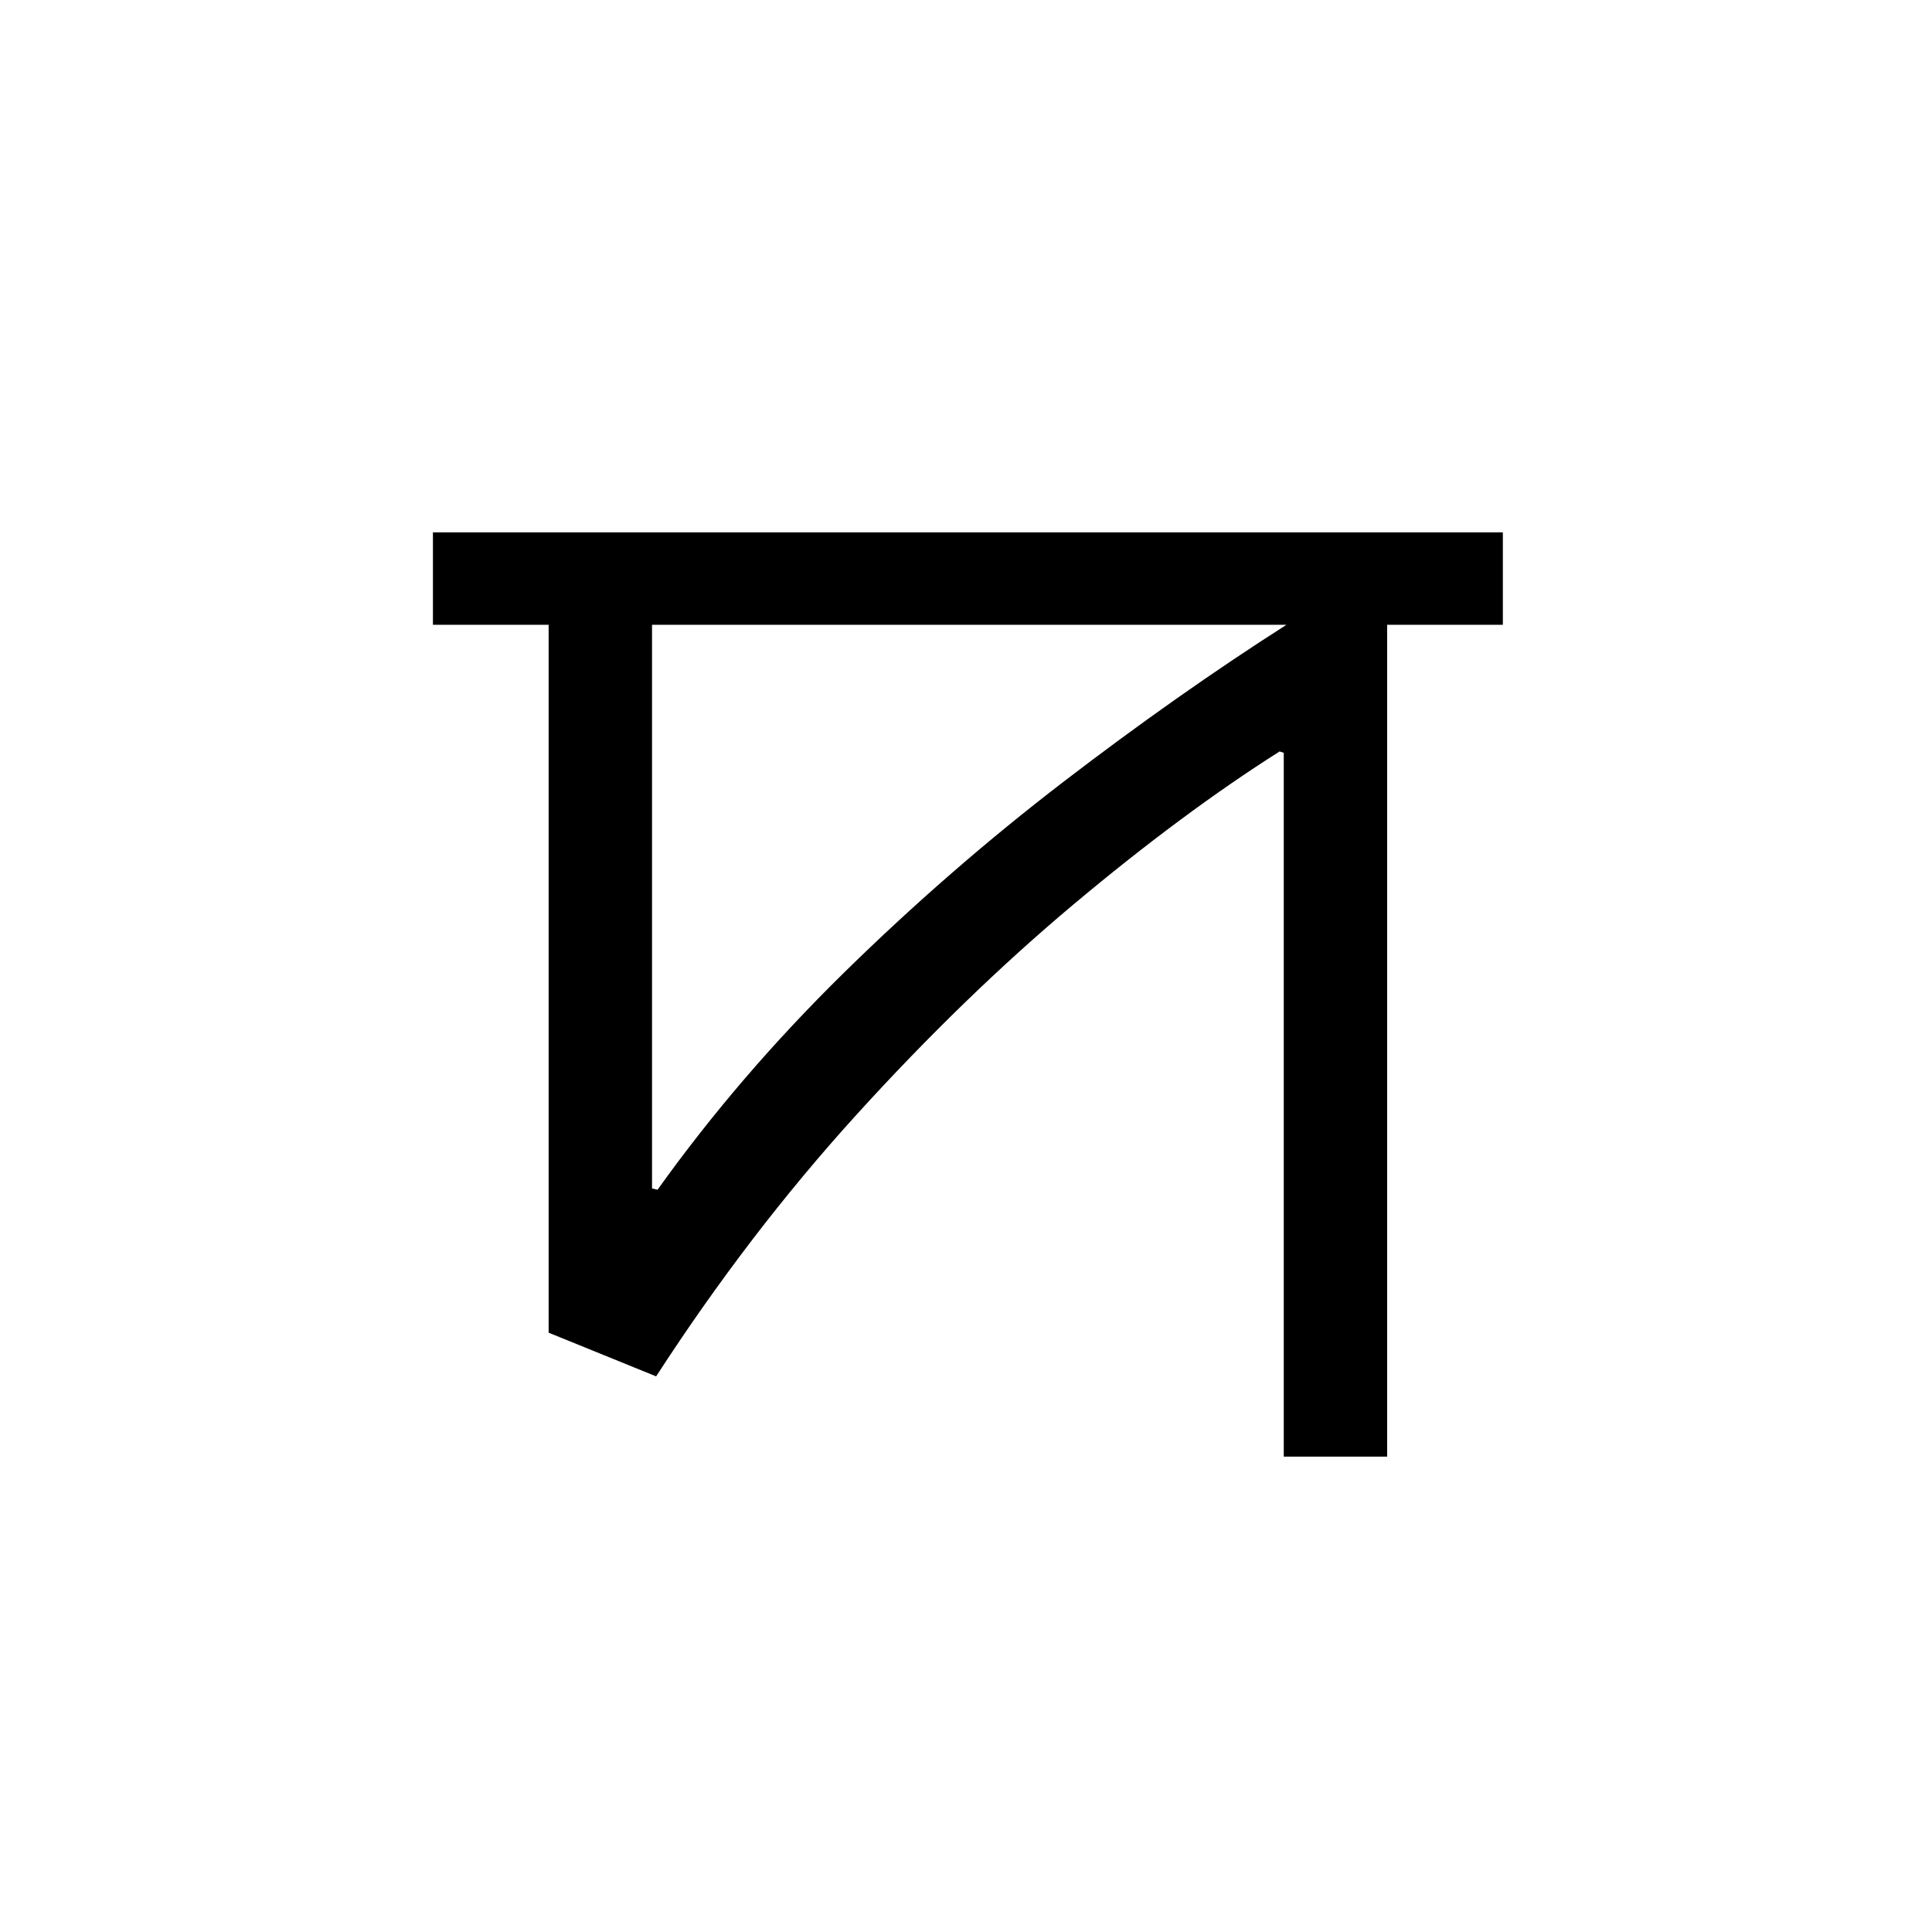 <?xml version="1.0" encoding="UTF-8"?><svg xmlns="http://www.w3.org/2000/svg" xmlns:xlink="http://www.w3.org/1999/xlink" width="212.88pt" height="212.88pt" viewBox="0 0 212.88 212.88" version="1.1"><symbol overflow="visible" id="1"><path style="stroke:none;" d="M 91.203 0 L 91.203 -77.547 L 90.75 -77.703 C 83.645 -73.203 76.066 -67.578 68.016 -60.828 C 59.973 -54.078 52 -46.348 44.094 -37.641 C 36.195 -28.941 28.848 -19.344 22.047 -8.844 L 10.203 -13.656 L 10.203 -91.656 L -2.547 -91.656 L -2.547 -101.844 L 115.344 -101.844 L 115.344 -91.656 L 102.594 -91.656 L 102.594 0 Z M 22.203 -29.406 C 28.203 -37.801 35.051 -45.773 42.75 -53.328 C 50.445 -60.879 58.492 -67.879 66.891 -74.328 C 75.297 -80.773 83.5 -86.551 91.5 -91.656 L 21.594 -91.656 L 21.594 -29.547 Z M 22.203 -29.406 "/></symbol><g style="fill:rgb(0%,0%,0%);fill-opacity:1;"><use xlink:href="#1" x="50.25" y="160.5"/></g></svg>